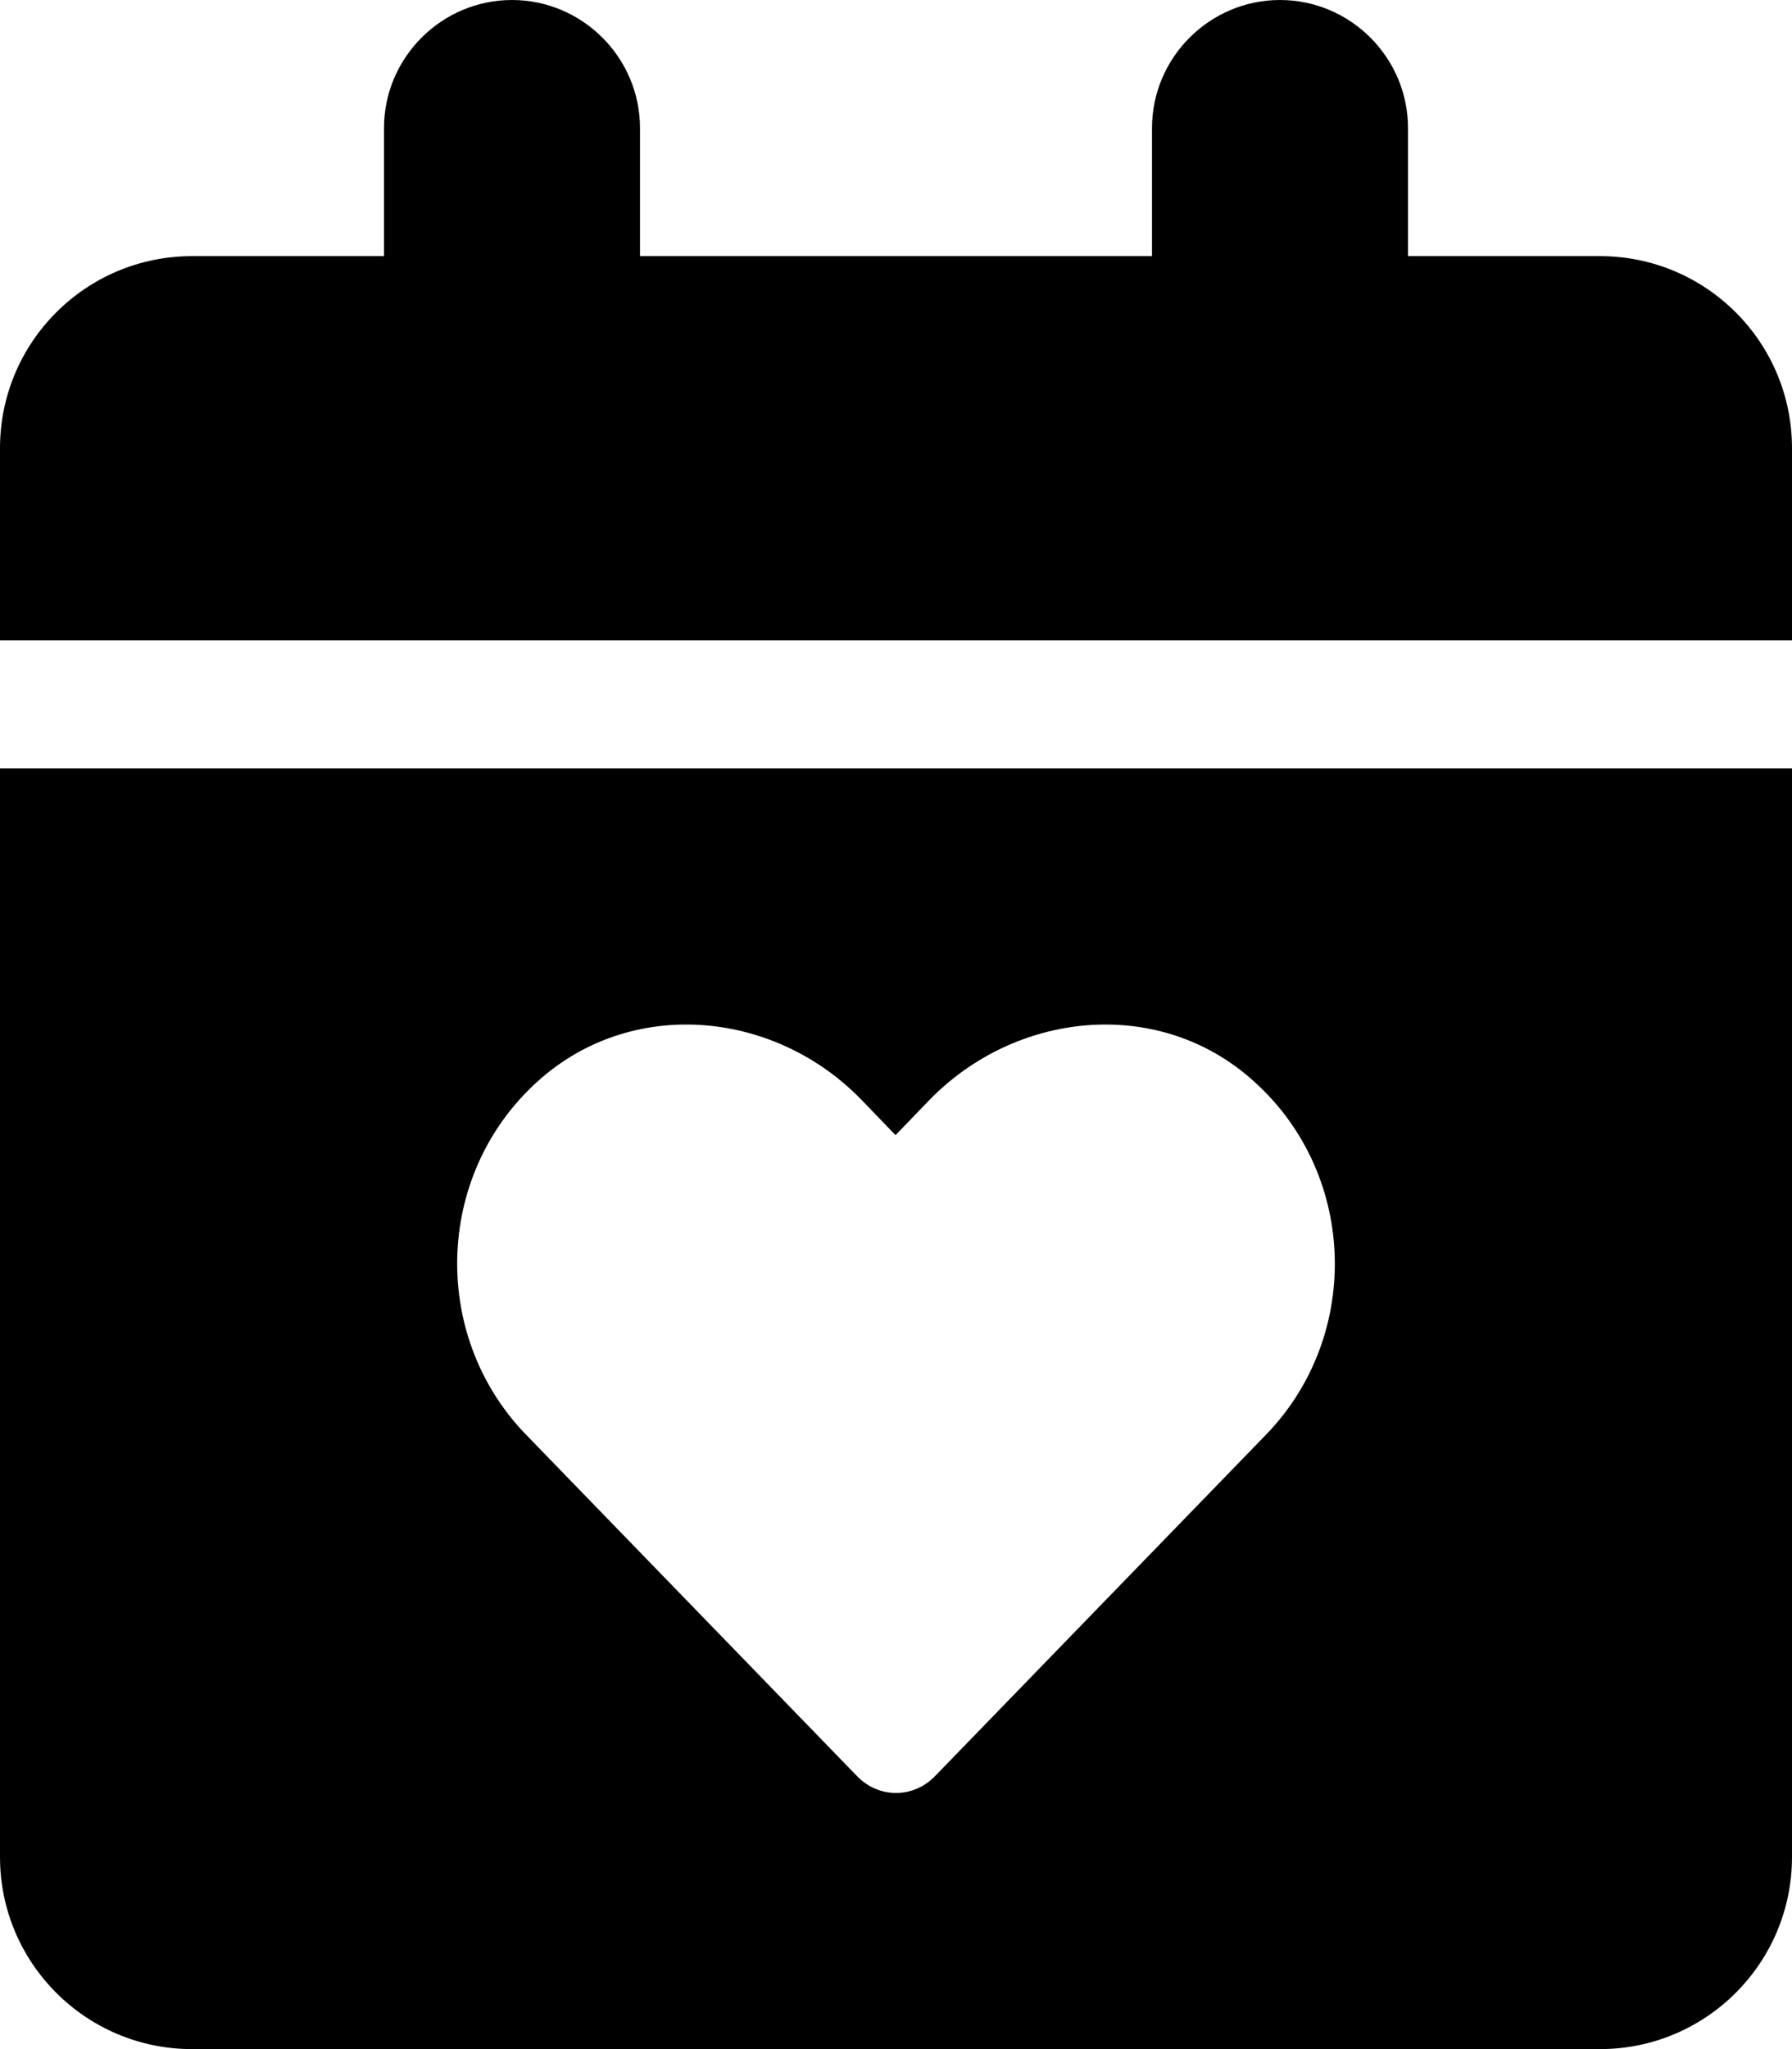 <svg xmlns="http://www.w3.org/2000/svg" viewBox="0 0 448 512"><!-- Font Awesome Pro 6.0.0-alpha2 by @fontawesome - https://fontawesome.com License - https://fontawesome.com/license (Commercial License) --><path d="M0 464C0 490.5 21.5 512 48 512H400C426.5 512 448 490.5 448 464V192H0V464ZM135.633 269.125C159.133 249.109 194.02 252.738 215.438 274.879L223.883 283.633L232.328 274.879C253.871 252.738 288.875 249.109 312.254 269.125C339.305 292.141 340.773 333.297 316.664 358.312L233.676 443.871C228.289 449.375 219.723 449.375 214.336 443.871L131.352 358.312C107.242 333.297 108.711 292.141 135.633 269.125ZM400 64H352V32C352 14.4 337.6 0 320 0H320C302.4 0 288 14.4 288 32V64H160V32C160 14.4 145.6 0 128 0H128C110.4 0 96 14.4 96 32V64H48C21.49 64 0 85.49 0 112V160H448V112C448 85.49 426.51 64 400 64Z"/></svg>